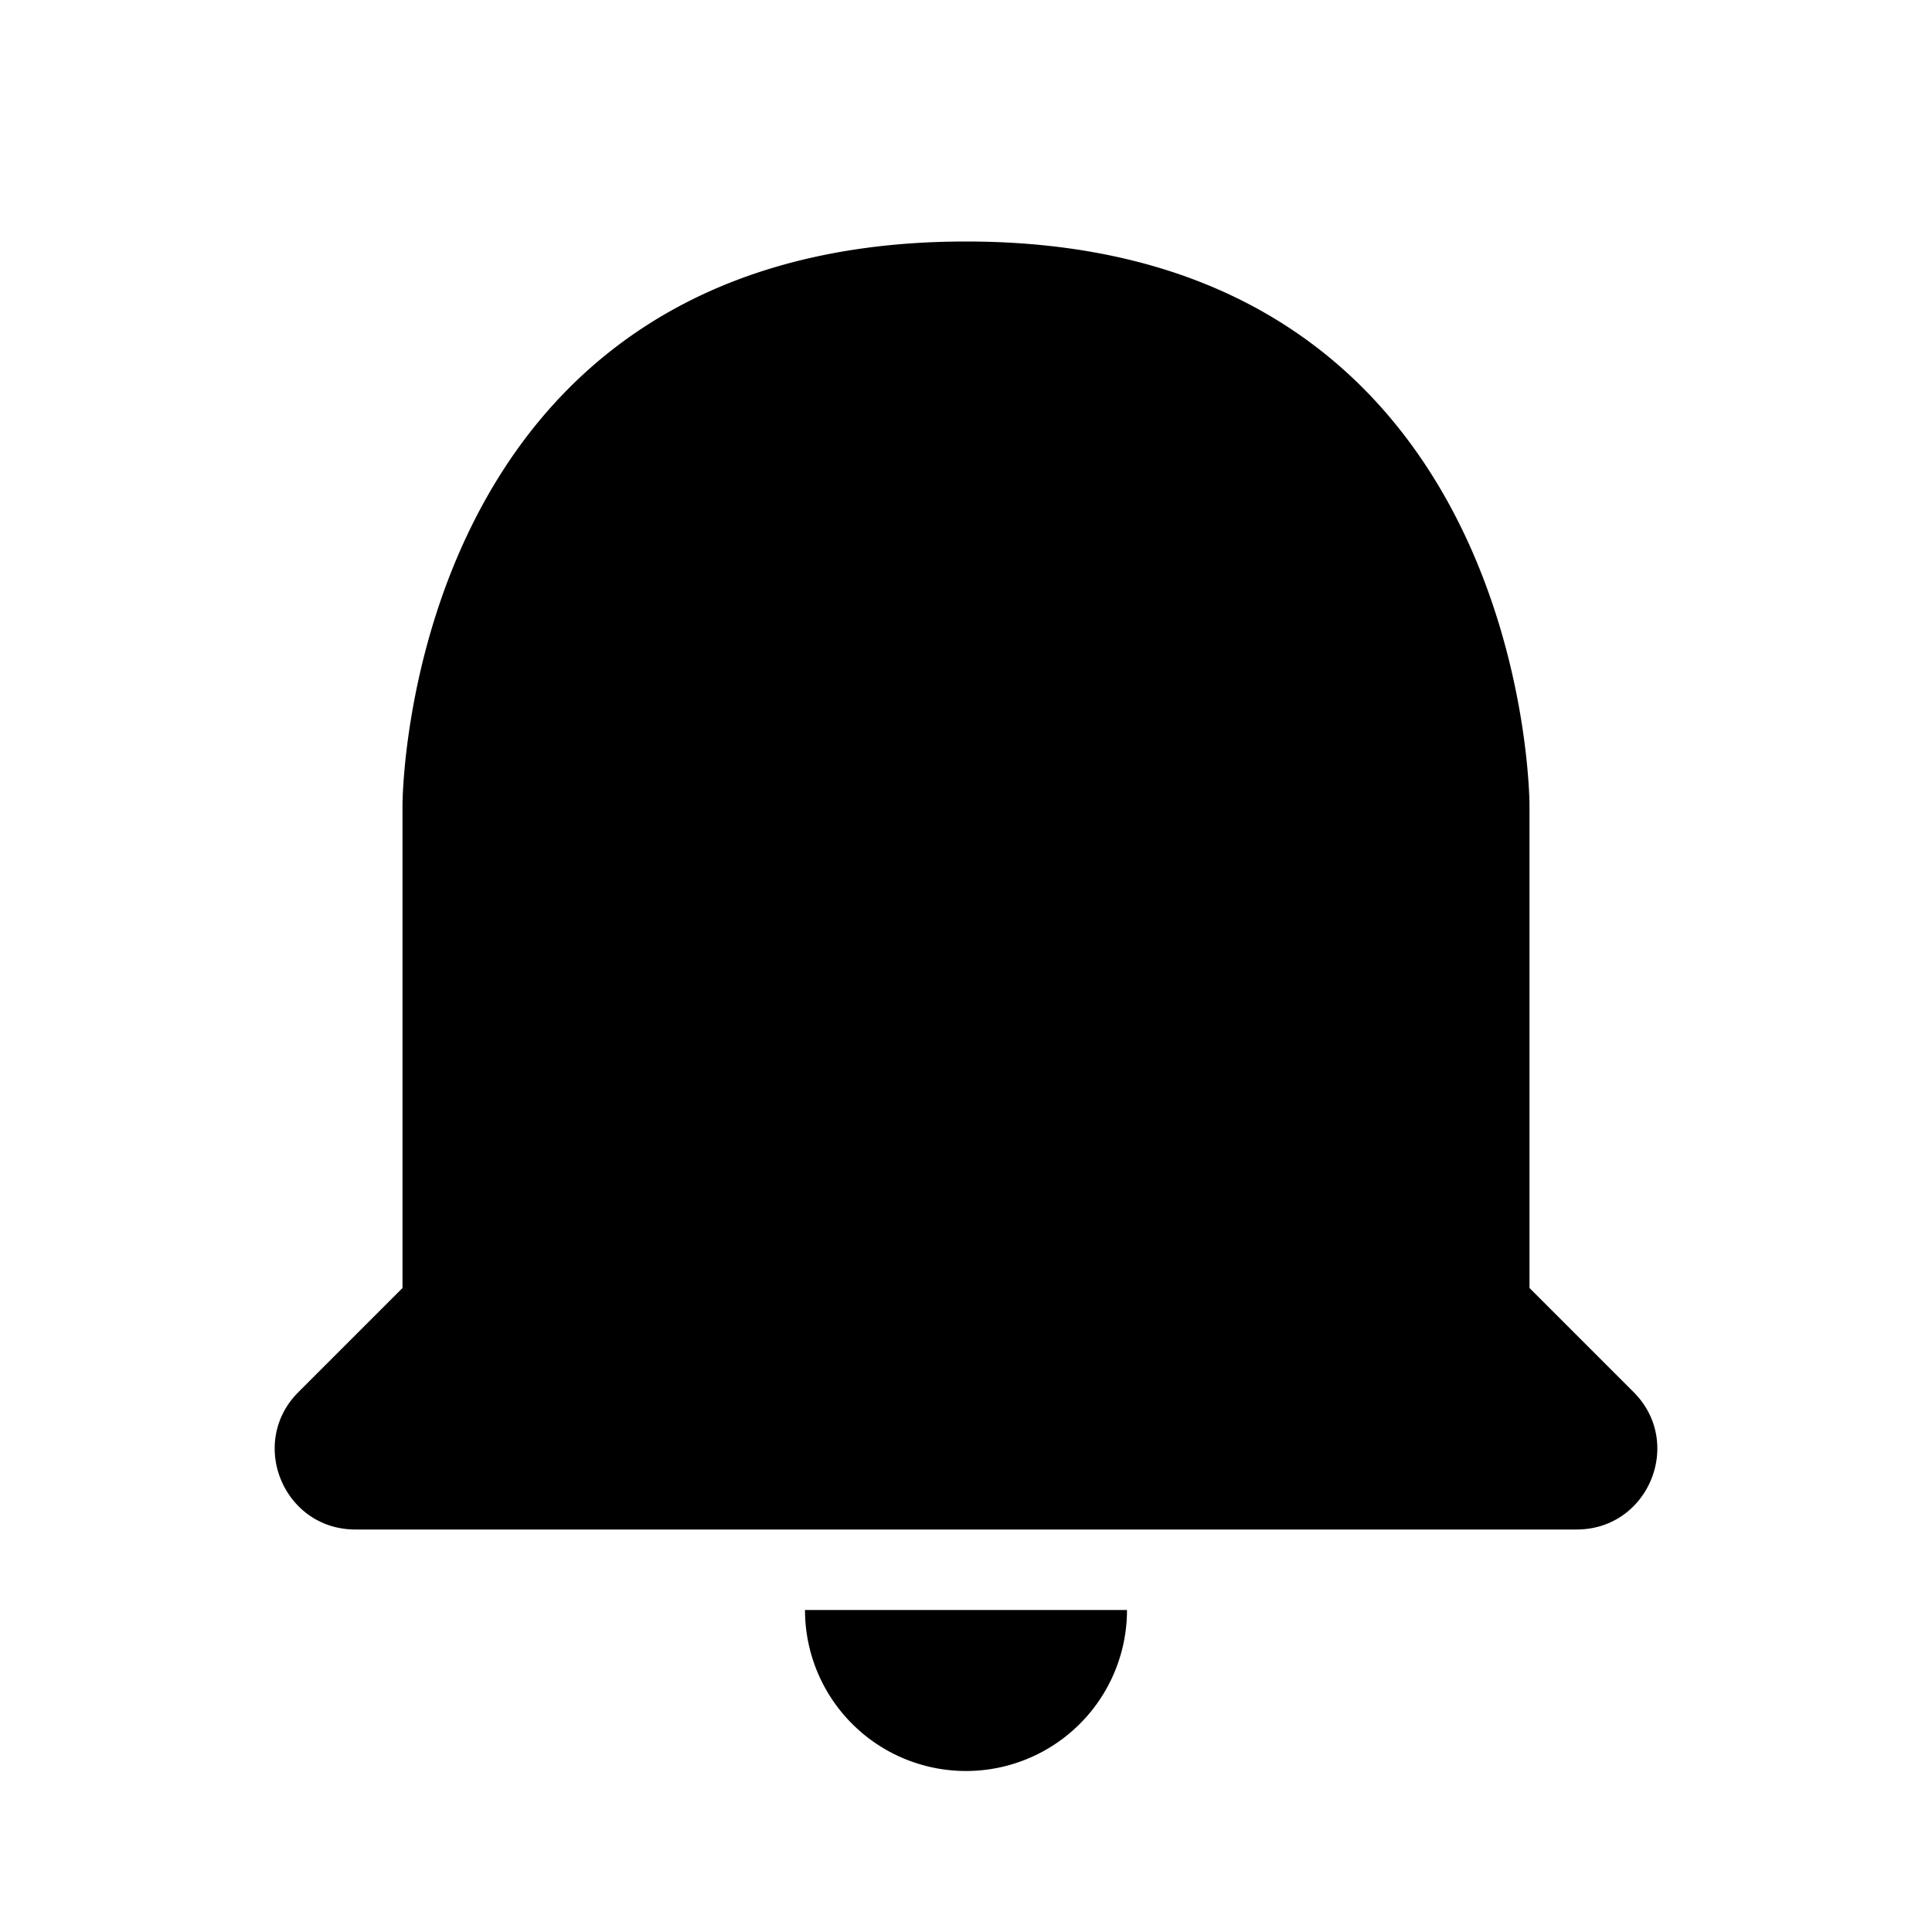 <svg xmlns="http://www.w3.org/2000/svg" width="24" height="24" fill="currentColor" viewBox="0 0 24 24"><path d="M20.293 17.293c.63.63.184 1.707-.707 1.707H4.414c-.89 0-1.337-1.077-.707-1.707L5 16v-6s0-7 7-7 7 7 7 7v6zM12 22a2 2 0 0 1-2-2h4a2 2 0 0 1-2 2"/></svg>
